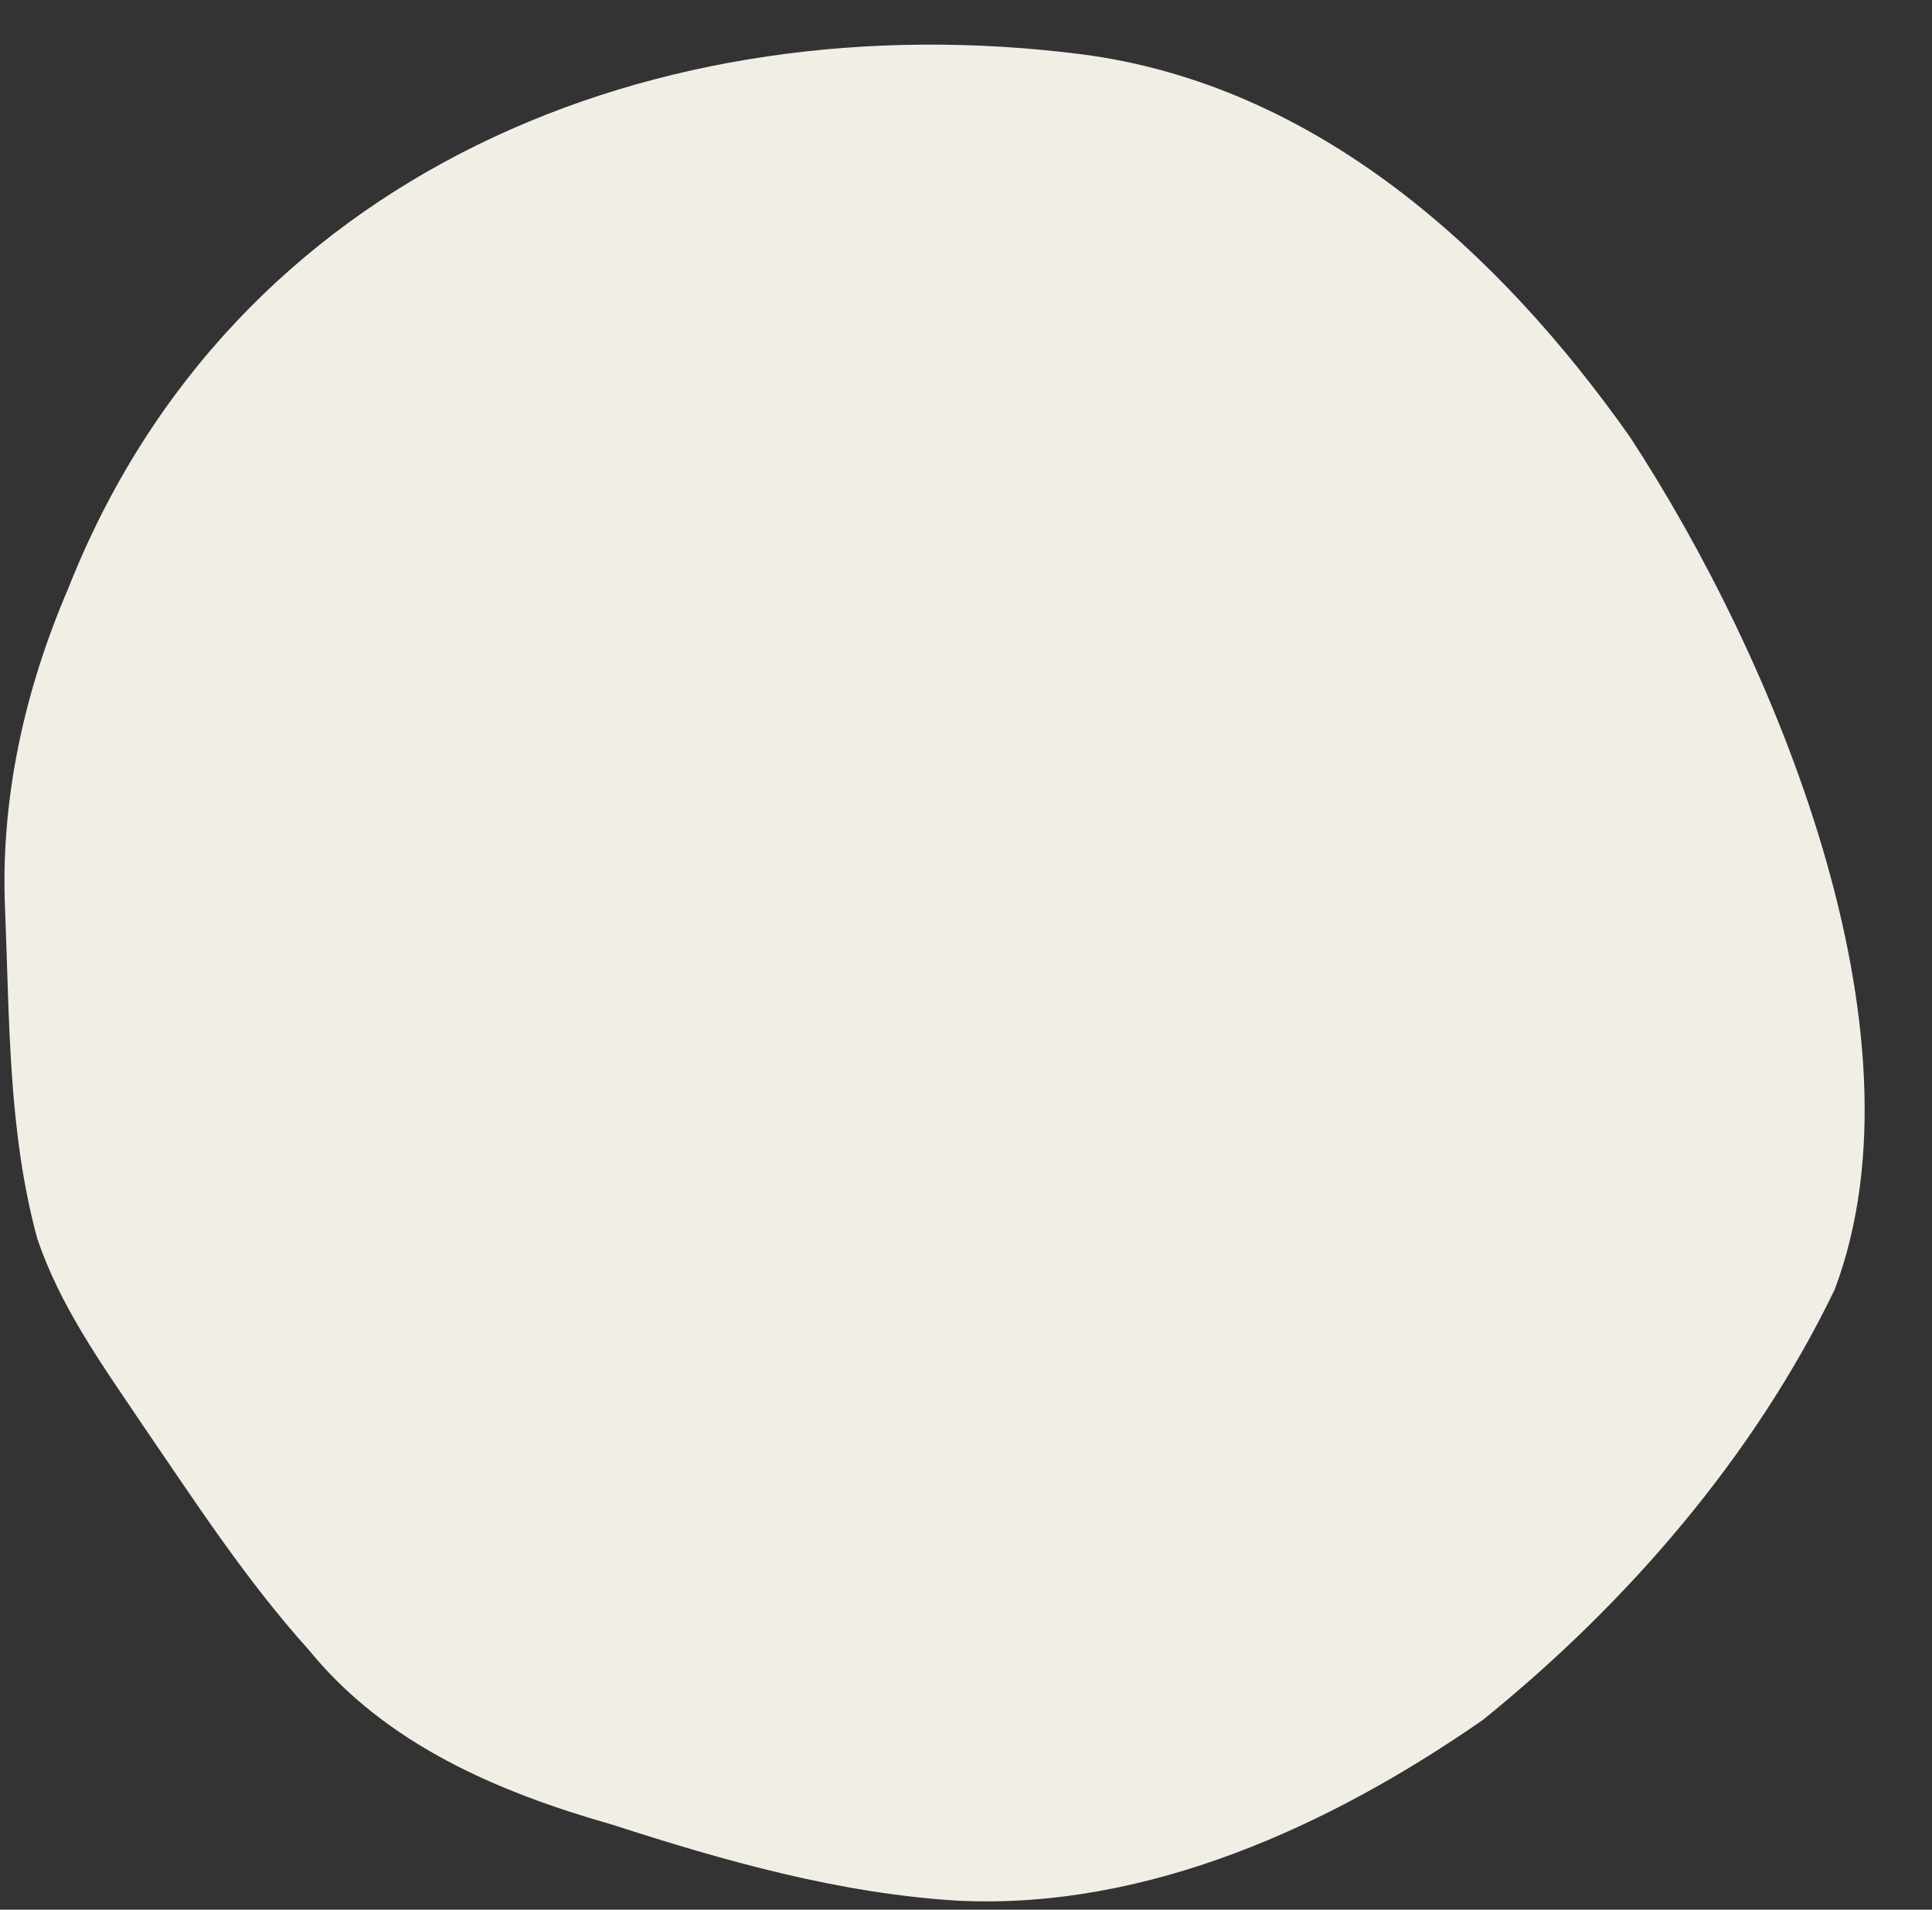 <?xml version="1.0" encoding="UTF-8" standalone="no"?><svg xmlns="http://www.w3.org/2000/svg" xmlns:xlink="http://www.w3.org/1999/xlink" fill="#000000" height="513.4" preserveAspectRatio="xMidYMid meet" version="1" viewBox="-1.2 -12.0 519.3 513.4" width="519.3" zoomAndPan="magnify"><rect x="-1.2" y="-12.0" width="519.3" height="513.4" fill="#333333" stroke="none"/><g id="change1_1"><path d="M 436.848 105.379 C 475.465 164.324 518.117 265.207 491.93 334.715 C 470.223 379.672 436.059 419.129 397.363 450.395 C 356.336 478.883 307.234 501.418 256.324 498.988 C 224.461 497.062 193.605 488.328 163.391 478.547 C 132.777 469.836 102.469 456.957 81.898 431.668 C 64.977 412.906 51.195 391.645 36.969 370.836 C 26.289 354.953 14.855 339.109 8.77 320.785 C 0.996 292.199 1.363 262.035 0.172 232.605 C -1.164 202.867 5.43 173.41 17.152 146.176 C 61.301 34.305 175.41 -12.008 289.723 2.621 C 352.562 10.848 401.566 55.363 436.848 105.379" fill="#f1efe5"/></g></svg>